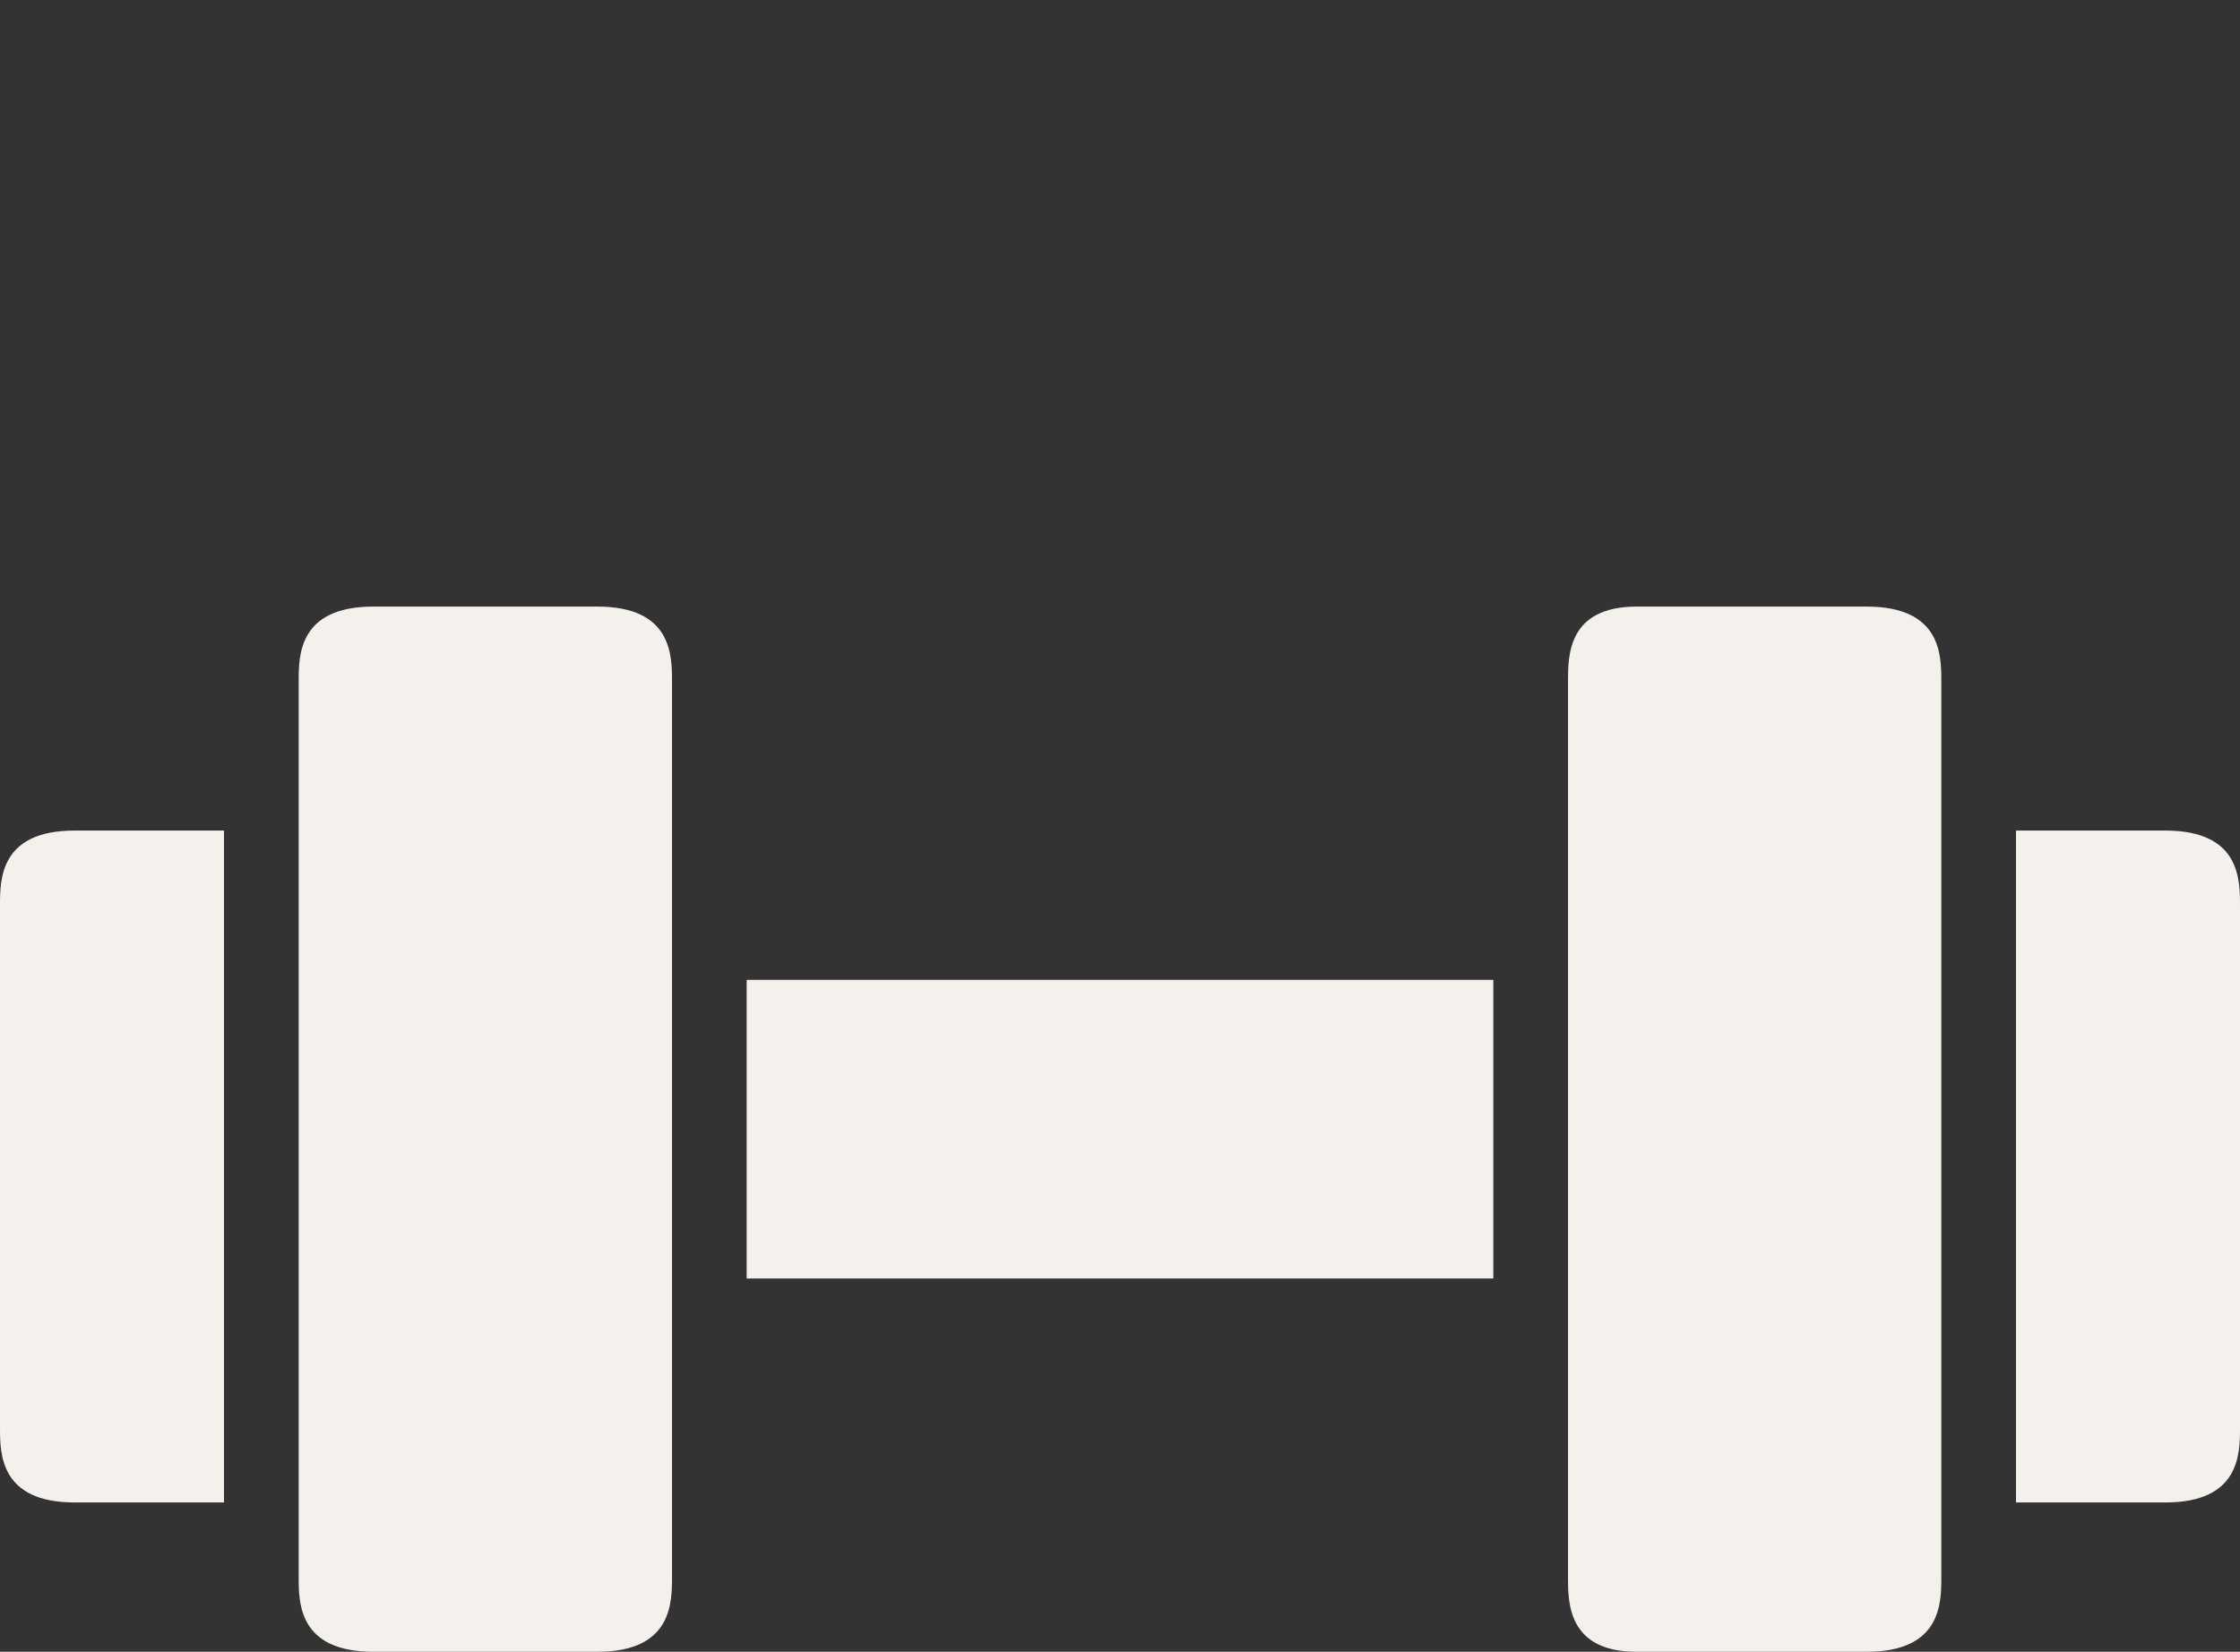 <?xml version="1.0" encoding="UTF-8" standalone="no"?><svg xmlns="http://www.w3.org/2000/svg" xmlns:xlink="http://www.w3.org/1999/xlink" fill="#f4f1ec" height="88.5" preserveAspectRatio="xMidYMid meet" version="1" viewBox="0.0 -0.5 120.0 88.5" width="120" zoomAndPan="magnify"><rect x="0.0" y="-0.5" width="120.0" height="88.5" fill="#333333" stroke="none"/><g id="change1_1"><path d="M0 0L0 0" fill="inherit" stroke="#449fdb"/></g><g id="change1_2"><path d="M12 44h-8c-4 0-4 2.616-4 4v28c0 1.384 0 4 4 4h8v-36z" fill="inherit"/></g><g id="change1_5"><path d="M40 52h40v16h-40v-16z" fill="inherit"/></g><g id="change1_6"><path d="M116 44h-8v36h8c4 0 4-2.616 4-4v-28c0-1.384 0-4-4-4z" fill="inherit"/></g><g id="change1_4"><path d="M36 53v-17c0-1.384 0-4-4-4h-12c-4 0-4 2.616-4 4v48c0 1.384 0 4 4 4h12c4 0 4-2.616 4-4v-31z" fill="inherit"/></g><g id="change1_3"><path d="M104 78v-42c0-1.384 0-4-4-4h-12.32c-3.68 0-3.68 2.616-3.68 4v48c0 1.384 0 4 3.68 4h12.32c4 0 4-2.616 4-4v-6z" fill="inherit"/></g></svg>